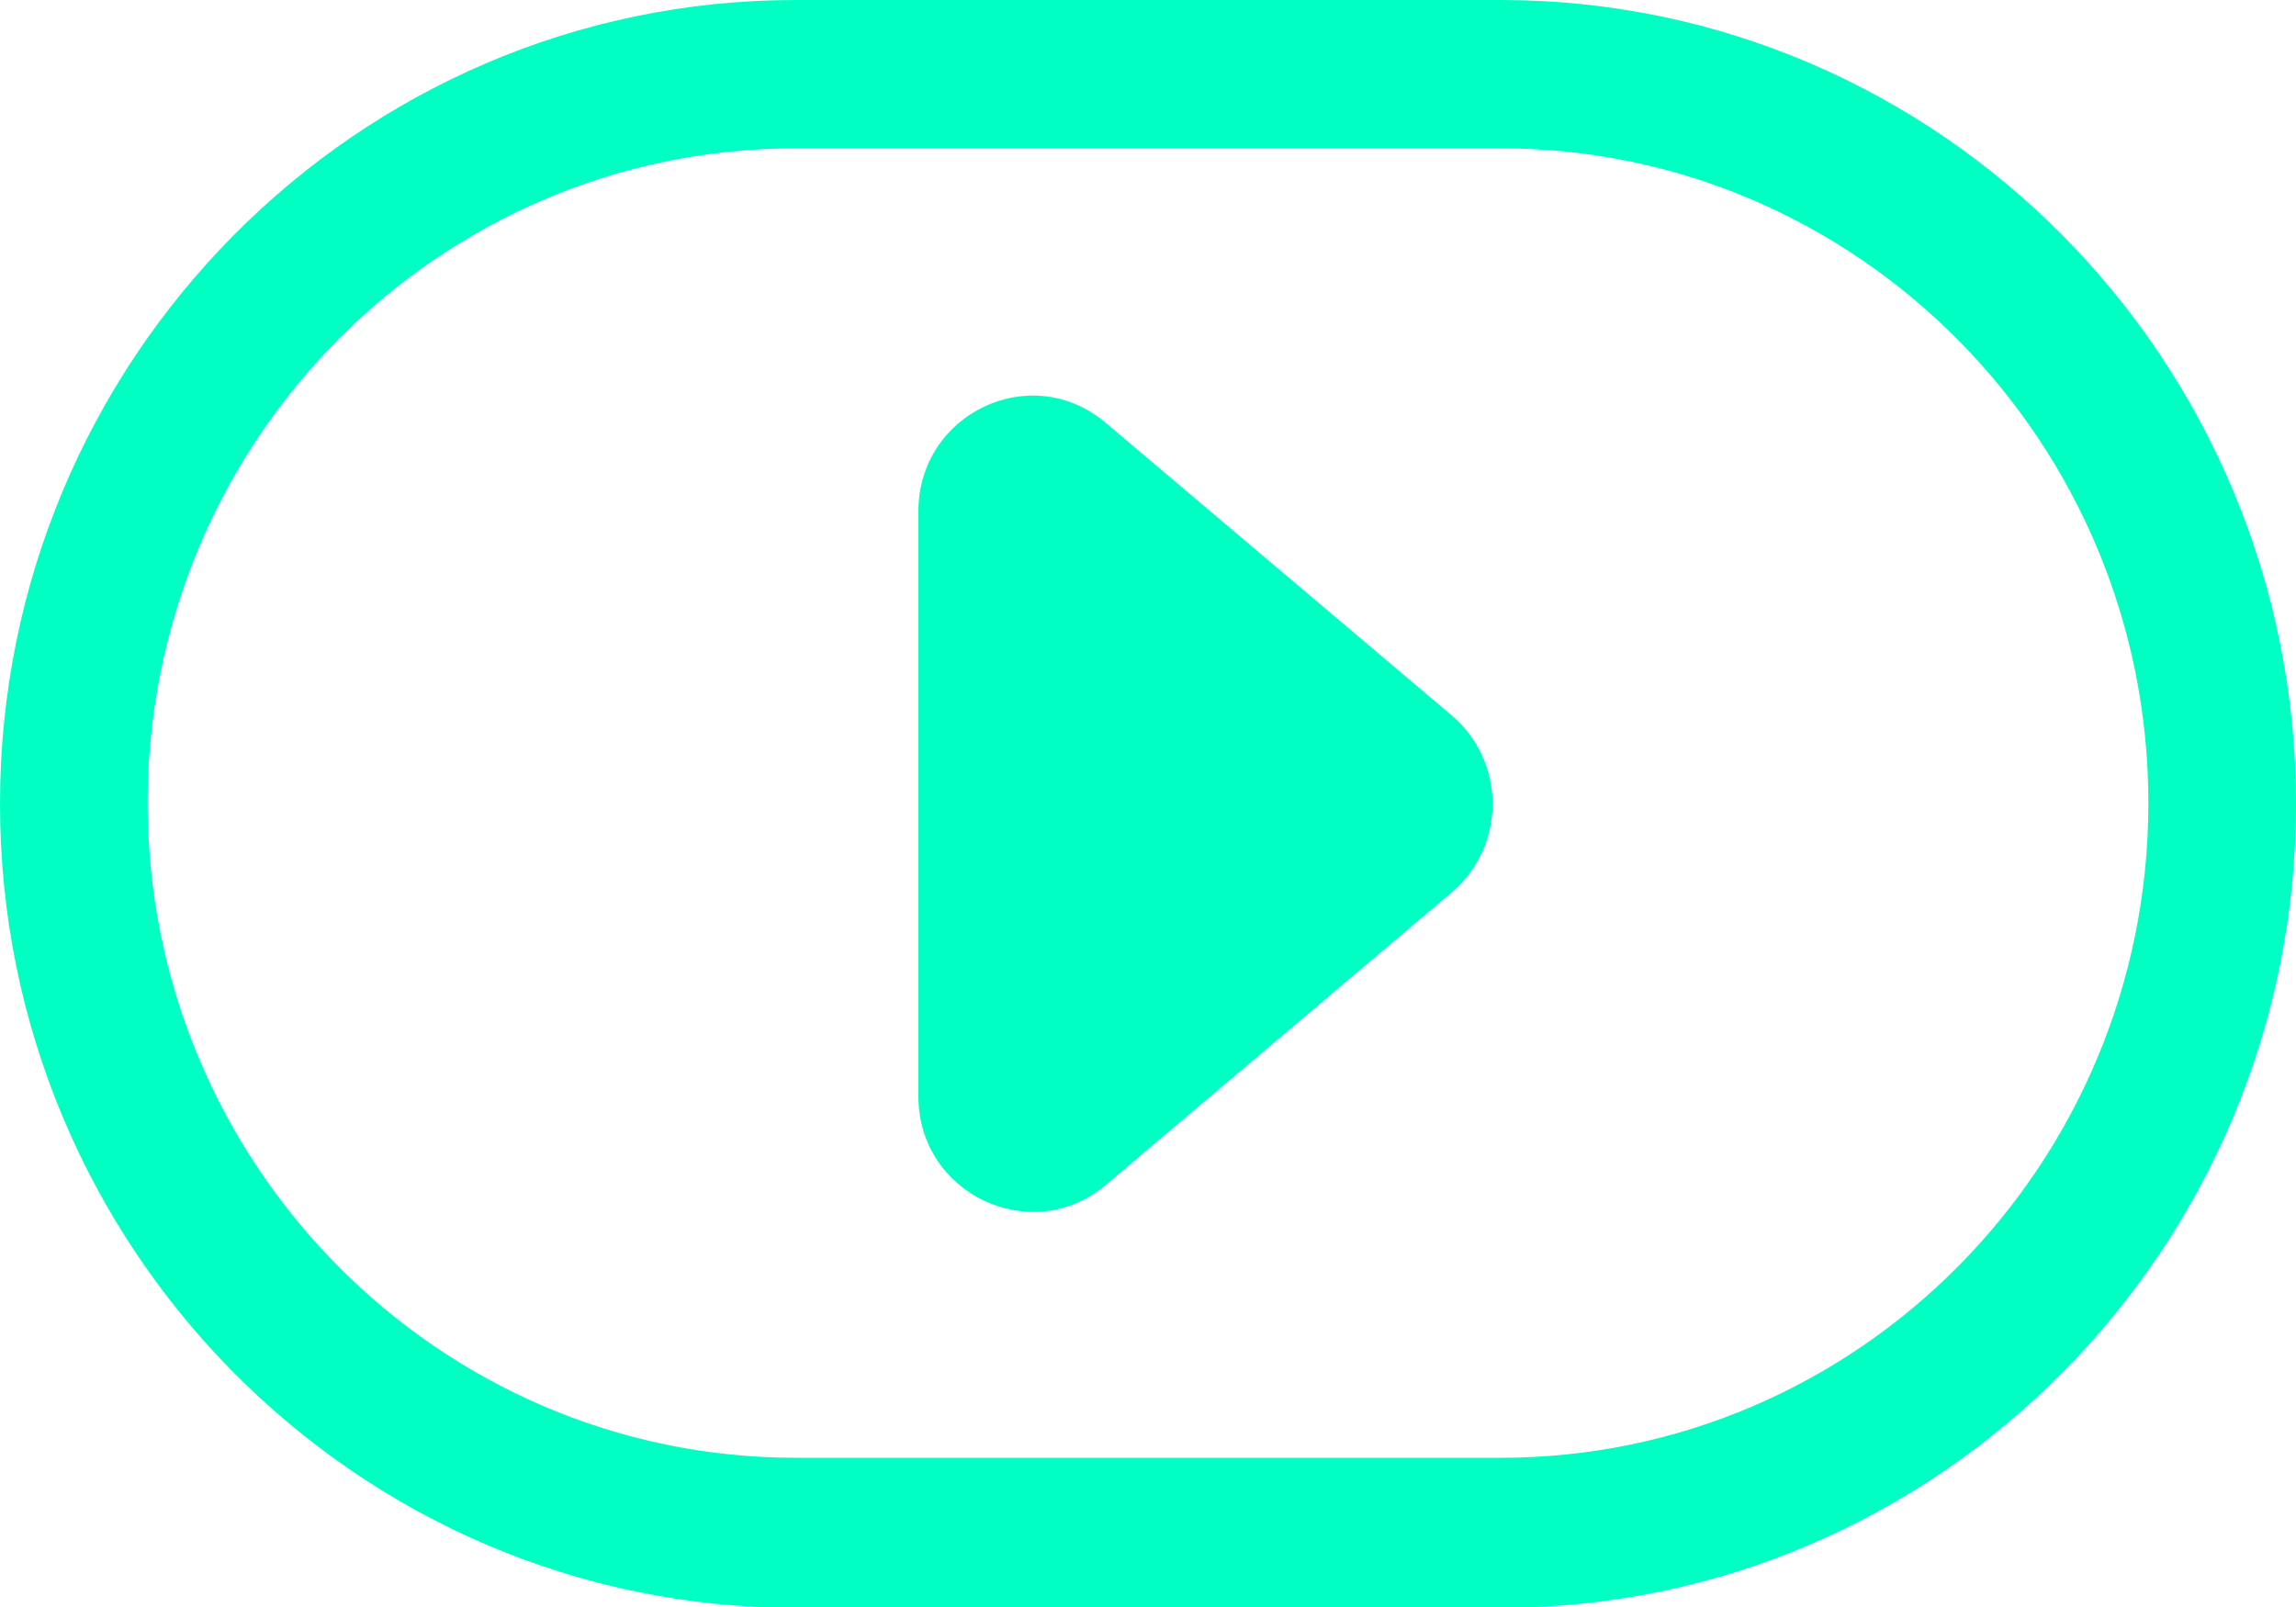 <svg width="20" height="14" viewBox="0 0 20 14" fill="none" xmlns="http://www.w3.org/2000/svg">
<g clip-path="url(#clip0_21_527)">
<path d="M13.071 0H6.929C3.107 0 0 3.141 0 7.004C0 10.866 3.107 14.007 6.929 14.007H13.071C16.893 14.007 20 10.866 20 7.004C20 3.141 16.893 0 13.071 0ZM13.071 12.7H6.929C3.821 12.7 1.286 10.144 1.286 6.996C1.286 3.848 3.814 1.292 6.929 1.292H13.071C16.179 1.292 18.714 3.848 18.714 6.996C18.714 10.144 16.186 12.7 13.071 12.7Z" fill="#00FFC3"/>
<path d="M12.643 6.231L9.629 3.682C8.979 3.134 8 3.603 8 4.455V9.552C8 10.404 8.986 10.866 9.629 10.325L12.643 7.776C13.121 7.372 13.121 6.635 12.643 6.231Z" fill="#00FFC3"/>
</g>
<defs>
<clipPath id="clip0_21_527">
<rect width="20" height="14" fill="white"/>
</clipPath>
</defs>
</svg>